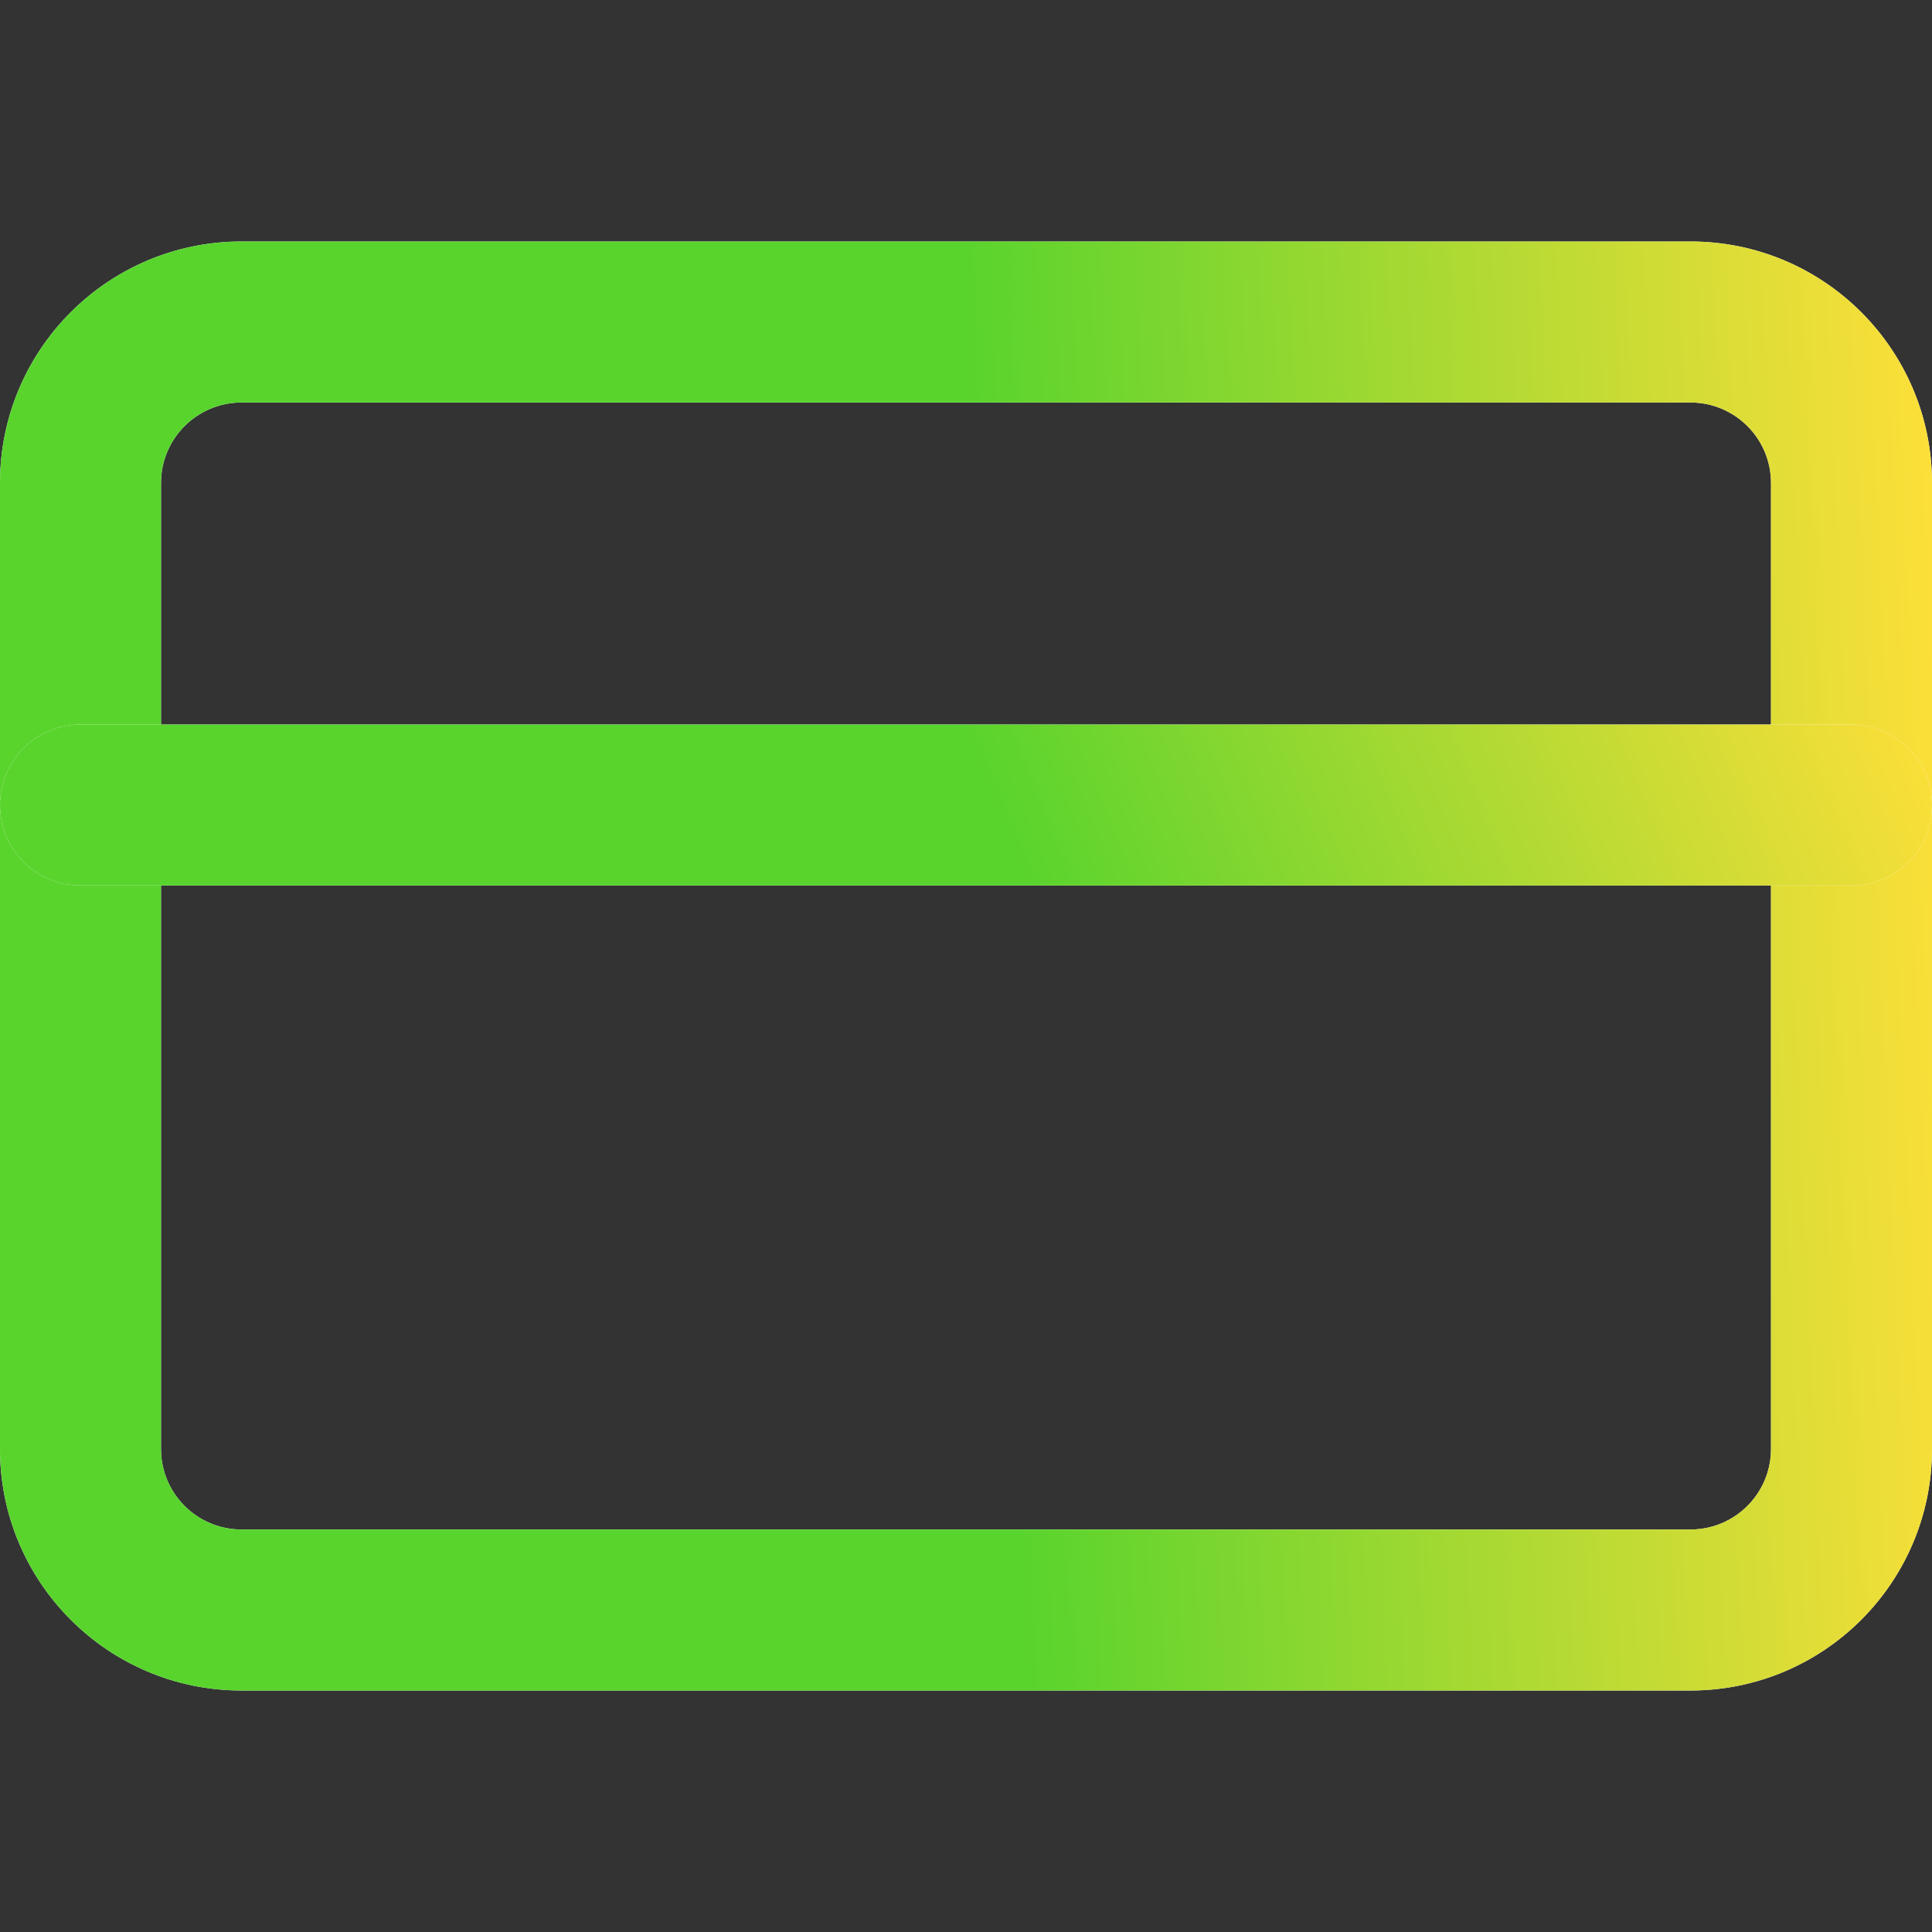 <?xml version="1.0" encoding="UTF-8"?> <svg xmlns="http://www.w3.org/2000/svg" width="30" height="30" viewBox="0 0 30 30" fill="none"><rect x="0" y="0" width="30" height="30" fill="#333333" stroke="none"/> <path fill-rule="evenodd" clip-rule="evenodd" d="M3.75 6.25C3.06 6.25 2.5 6.81 2.5 7.5V22.5C2.5 23.19 3.06 23.75 3.75 23.75H26.25C26.94 23.75 27.5 23.19 27.5 22.5V7.5C27.5 6.81 26.94 6.25 26.25 6.25H3.75ZM0 7.5C0 5.429 1.679 3.75 3.75 3.75H26.25C28.321 3.75 30 5.429 30 7.5V22.5C30 24.571 28.321 26.25 26.25 26.25H3.75C1.679 26.25 0 24.571 0 22.5V7.5Z" fill="white"></path> <path fill-rule="evenodd" clip-rule="evenodd" d="M3.75 6.25C3.06 6.25 2.5 6.81 2.5 7.5V22.5C2.5 23.19 3.06 23.75 3.75 23.75H26.25C26.94 23.75 27.5 23.19 27.5 22.5V7.5C27.5 6.81 26.94 6.25 26.25 6.25H3.75ZM0 7.5C0 5.429 1.679 3.75 3.75 3.75H26.25C28.321 3.75 30 5.429 30 7.5V22.5C30 24.571 28.321 26.25 26.25 26.25H3.75C1.679 26.25 0 24.571 0 22.5V7.5Z" fill="url(#paint0_linear_12_13521)"></path> <path fill-rule="evenodd" clip-rule="evenodd" d="M0 12.5C0 11.81 0.56 11.25 1.25 11.25H28.75C29.44 11.25 30 11.81 30 12.5C30 13.19 29.44 13.75 28.75 13.75H1.25C0.56 13.75 0 13.19 0 12.5Z" fill="white"></path> <path fill-rule="evenodd" clip-rule="evenodd" d="M0 12.5C0 11.81 0.56 11.25 1.25 11.25H28.75C29.44 11.25 30 11.81 30 12.5C30 13.19 29.44 13.75 28.75 13.75H1.25C0.56 13.75 0 13.19 0 12.5Z" fill="url(#paint1_linear_12_13521)"></path> <defs> <linearGradient id="paint0_linear_12_13521" x1="30" y1="3.75" x2="-0.957" y2="5.154" gradientUnits="userSpaceOnUse"> <stop stop-color="#FFDF39"></stop> <stop offset="0.485" stop-color="#59D42D"></stop> </linearGradient> <linearGradient id="paint1_linear_12_13521" x1="30" y1="11.25" x2="3.409" y2="22.103" gradientUnits="userSpaceOnUse"> <stop stop-color="#FFDF39"></stop> <stop offset="0.485" stop-color="#59D42D"></stop> </linearGradient> </defs> </svg> 